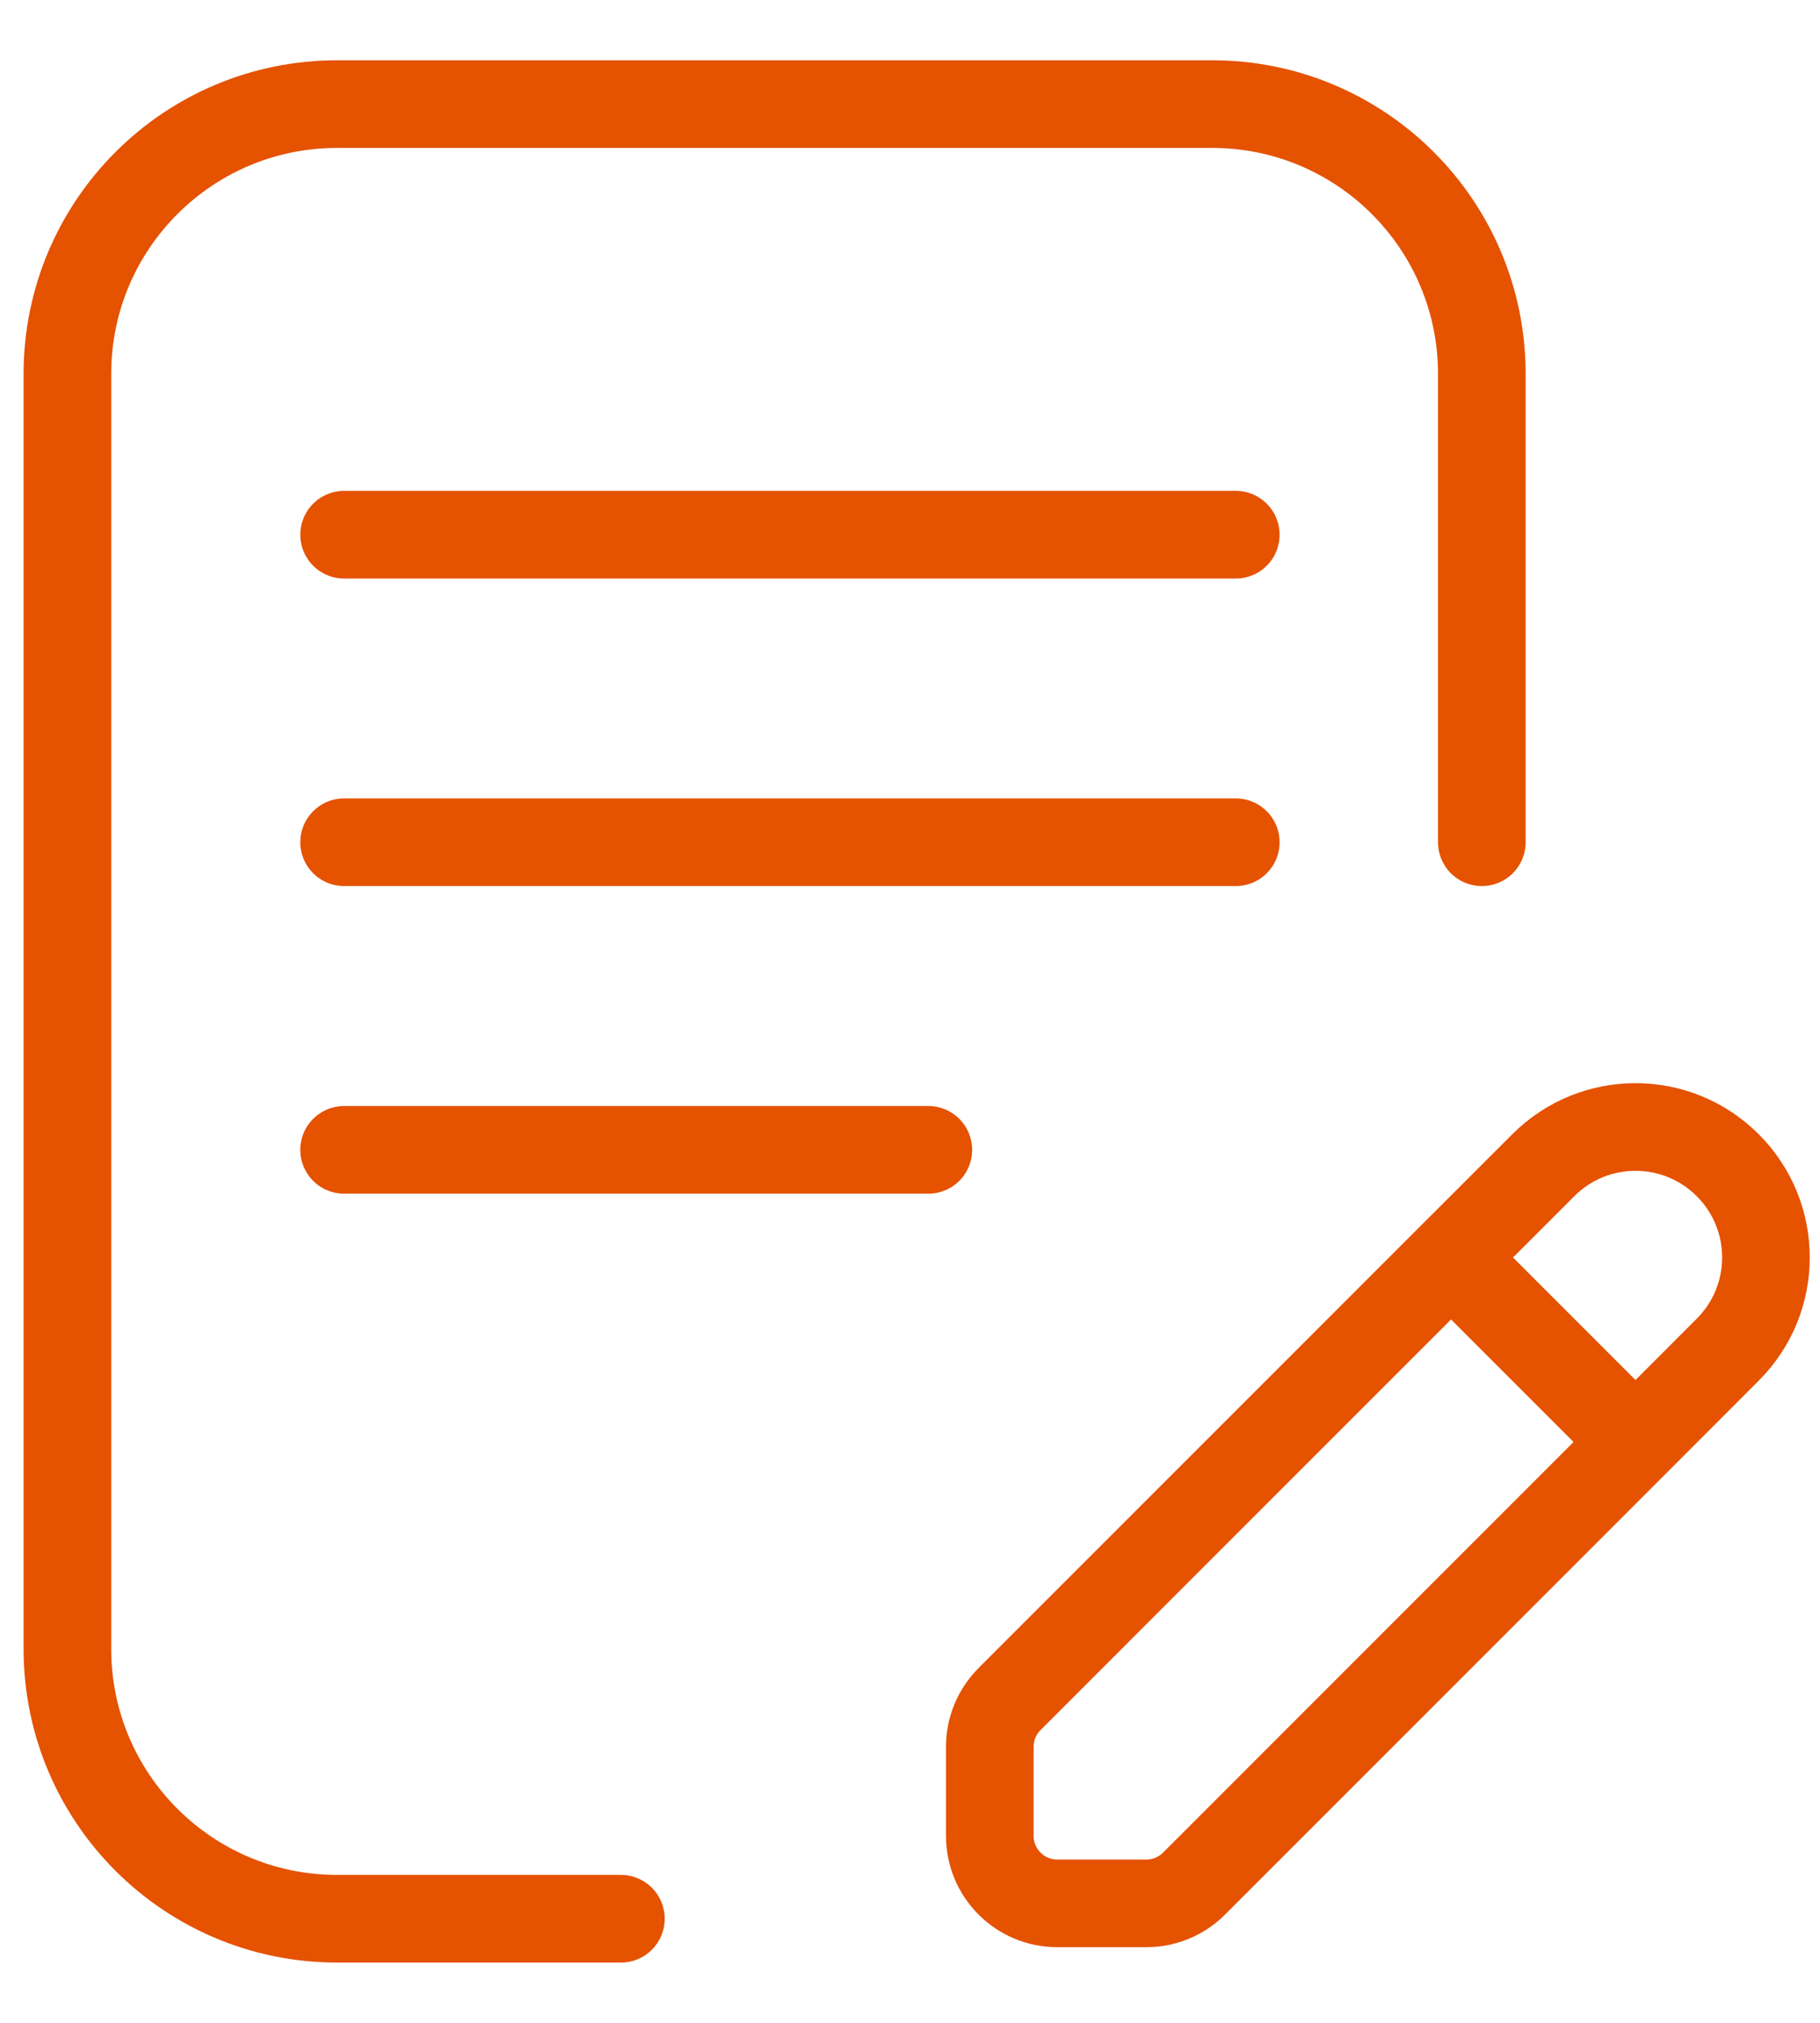 <svg width="27" height="30" viewBox="0 0 27 30" fill="none" xmlns="http://www.w3.org/2000/svg">
<path d="M9.211 28.456H5C2.791 28.456 1 26.665 1 24.456V5.544C1 3.335 2.791 1.544 5 1.544H17.983C20.192 1.544 21.983 3.335 21.983 5.544V12.491" stroke="#E55200" stroke-width="1.3" stroke-linecap="round"/>
<path d="M5.105 7.93H18.333M5.105 12.491H18.333M5.105 17.053H13.772" stroke="#E55200" stroke-width="1.3" stroke-linecap="round"/>
<path d="M21.526 18.649L14.977 25.198C14.789 25.386 14.684 25.64 14.684 25.905V27.228C14.684 27.78 15.132 28.228 15.684 28.228H17.007C17.272 28.228 17.526 28.123 17.714 27.935L24.263 21.386M21.526 18.649L22.895 17.281C23.65 16.525 24.876 16.525 25.631 17.281V17.281C26.387 18.036 26.387 19.262 25.631 20.017L24.263 21.386M21.526 18.649L24.263 21.386" stroke="#E55200" stroke-width="1.3" stroke-linecap="round"/>
</svg>

